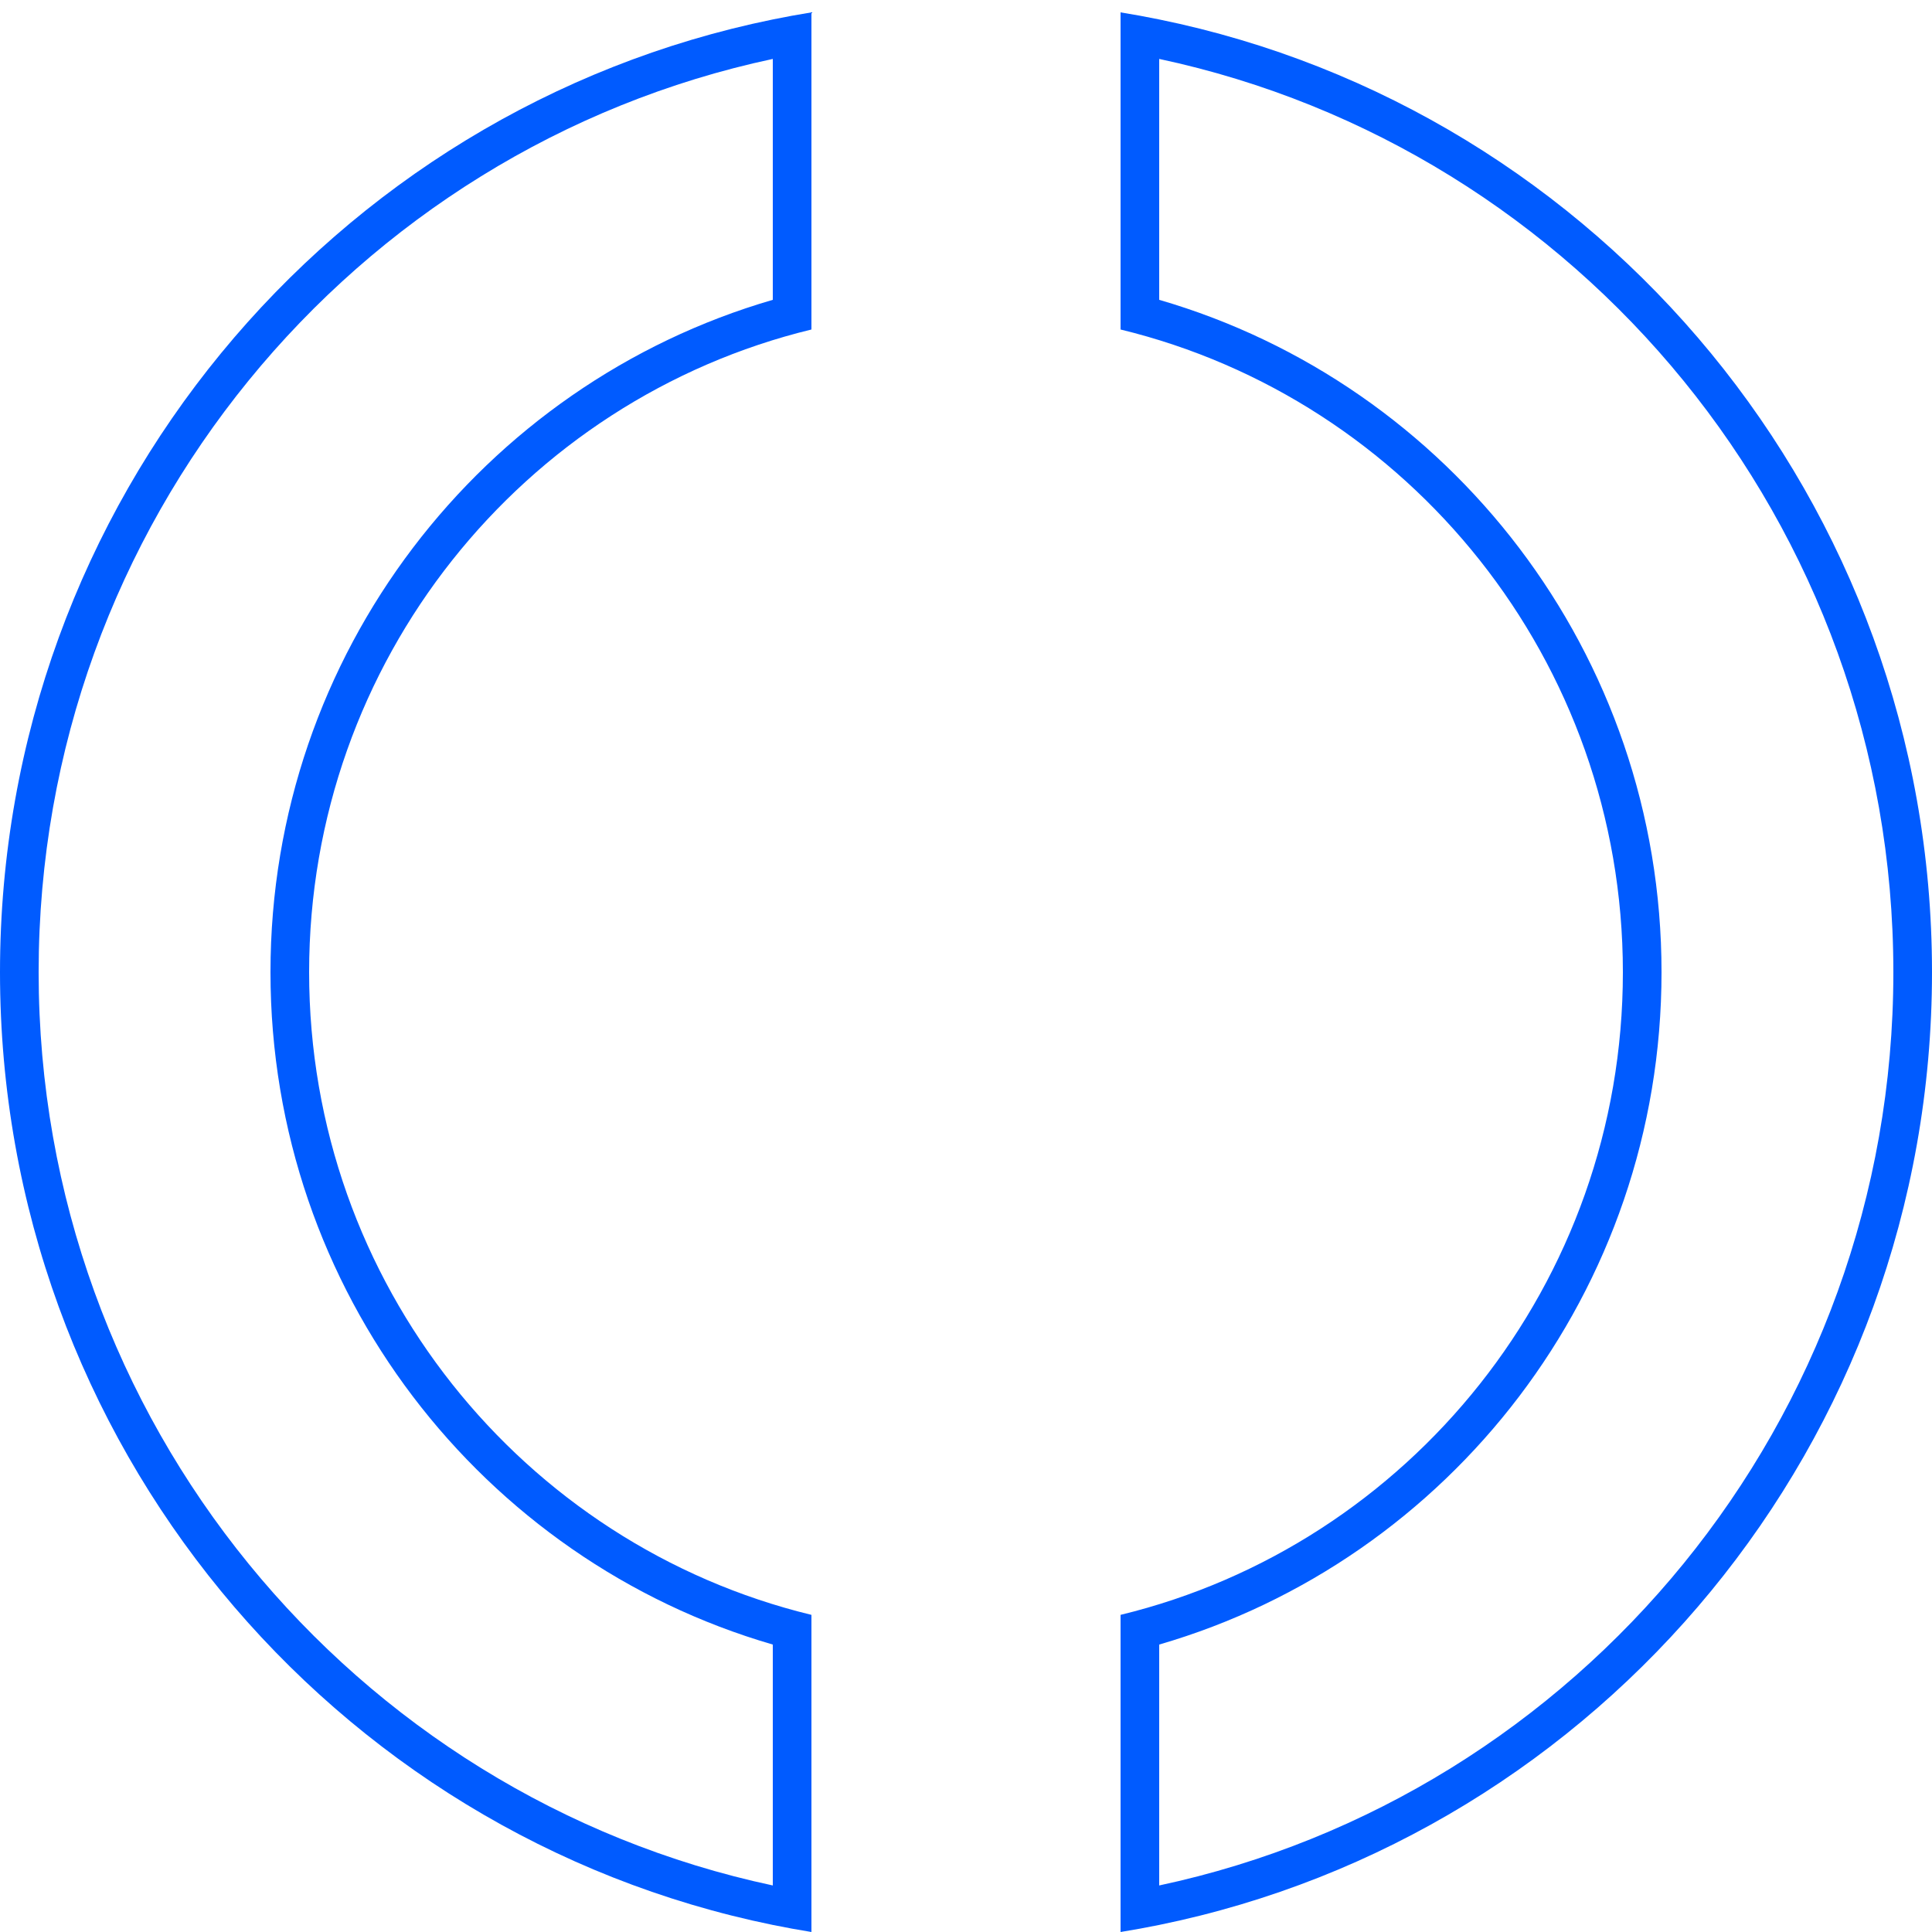 <svg width="100" height="100" viewBox="0 0 100 100" fill="none" xmlns="http://www.w3.org/2000/svg">
<g clip-path="url(#clip0_10357_7420)">
<path fill-rule="evenodd" clip-rule="evenodd" d="M40 15.519C24.977 19.881 14 33.814 14 50.321C14 66.826 24.977 80.76 40 85.122V97.591C18.299 92.962 2 73.562 2 50.321C2 27.078 18.299 7.679 40 3.05V15.519ZM40 1.007C17.178 5.669 0 25.976 0 50.321C0 74.665 17.178 94.972 40 99.634C40.662 99.769 41.329 99.891 42 100V83.585C27.083 79.965 16 66.445 16 50.321C16 34.196 27.083 20.676 42 17.055V0.641C41.329 0.749 40.662 0.871 40 1.007ZM60 97.591C81.701 92.962 98 73.562 98 50.321C98 27.078 81.701 7.679 60 3.05V15.519C75.023 19.881 86 33.814 86 50.321C86 66.826 75.023 80.76 60 85.122V97.591ZM60 99.634C59.338 99.769 58.671 99.891 58 100V83.585C72.918 79.965 84 66.445 84 50.321C84 34.196 72.918 20.676 58 17.055V0.641C58.671 0.749 59.338 0.871 60 1.007C82.823 5.669 100 25.976 100 50.321C100 74.665 82.823 94.972 60 99.634Z" fill="#005BFF"/>
</g>
<defs>
<clipPath id="clip0_10357_7420">
<rect width="100" height="100" fill="white"/>
</clipPath>
</defs>
</svg>
